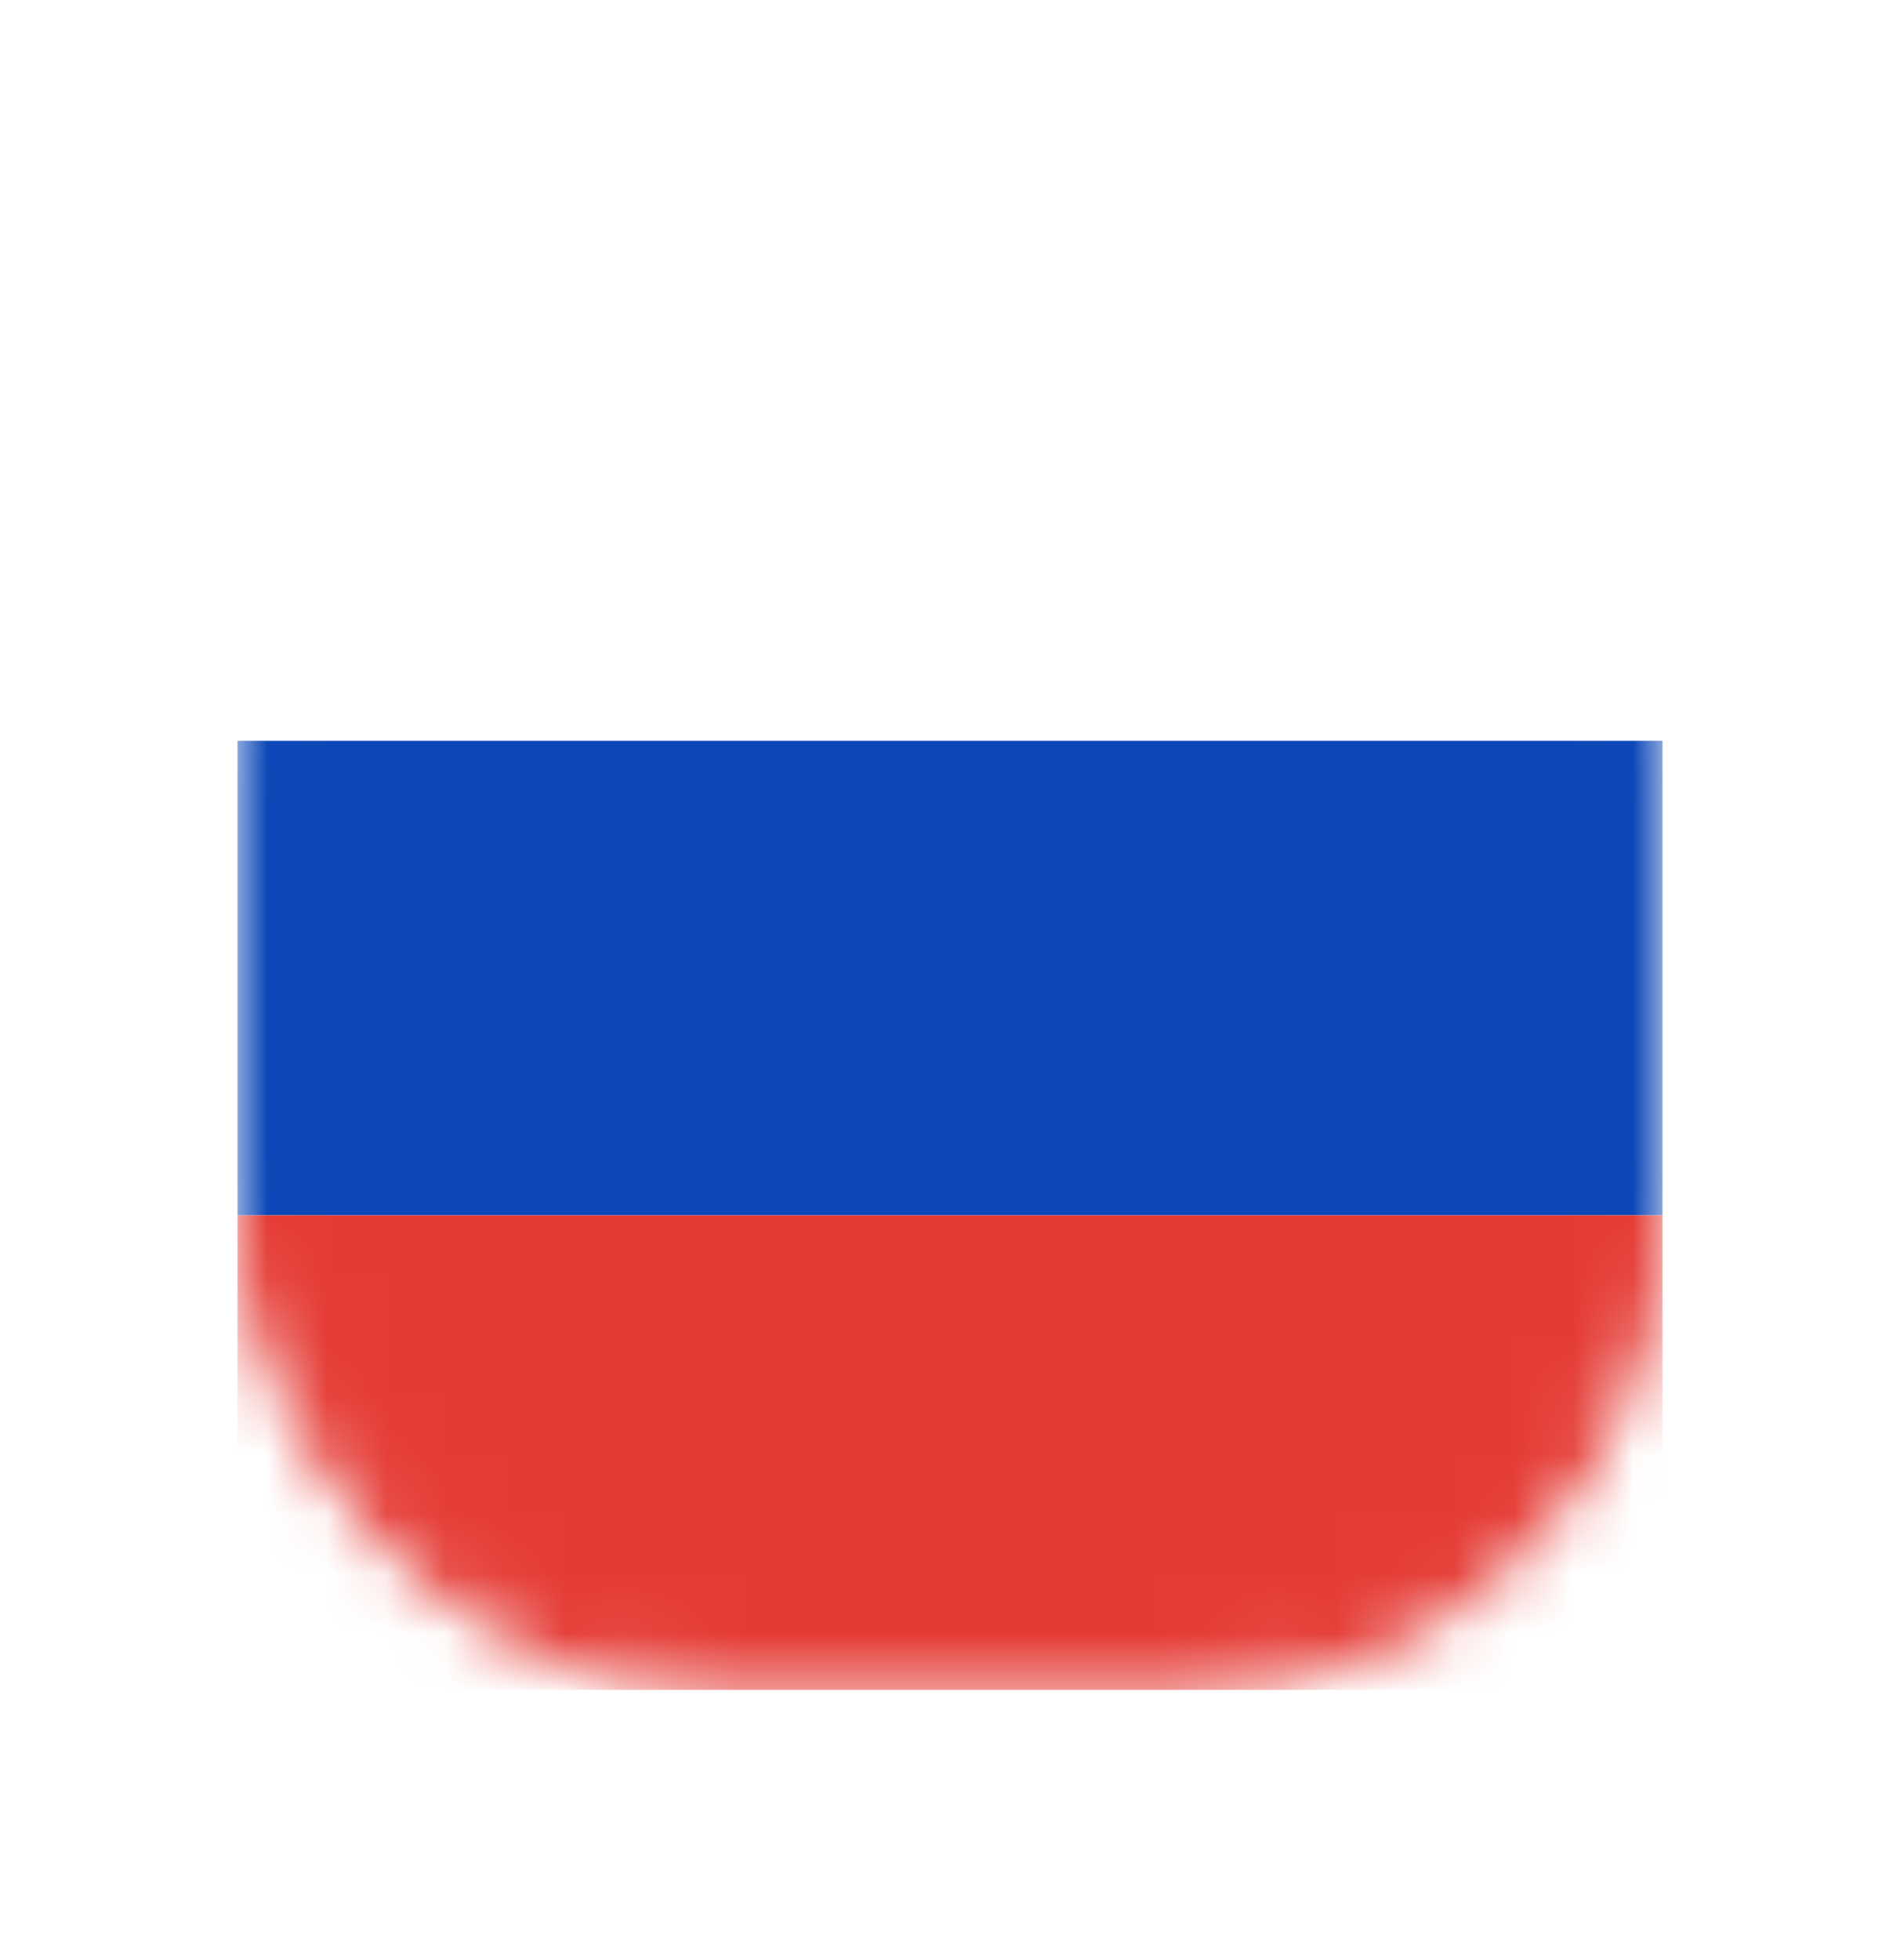 <svg width="32" height="33" viewBox="0 0 32 33" fill="none" xmlns="http://www.w3.org/2000/svg"><g filter="url(#filter0_d_583_1123)"><mask id="mask0_583_1123" style="mask-type:alpha" maskUnits="userSpaceOnUse" x="4" y="4" width="24" height="25"><rect x="4.5" y="5" width="23" height="23" rx="7.5" fill="white" stroke="white"/></mask><g mask="url(#mask0_583_1123)"><path fill-rule="evenodd" clip-rule="evenodd" d="M4 20.461H28V12.472H4V20.461Z" fill="#0C47B7"/><path fill-rule="evenodd" clip-rule="evenodd" d="M4 12.461H28V4.472H4V12.461Z" fill="white"/><path fill-rule="evenodd" clip-rule="evenodd" d="M4 28.45H28V20.461H4V28.45Z" fill="#E53B35"/></g></g><defs><filter id="filter0_d_583_1123" x="0" y="0.5" width="32" height="32" filterUnits="userSpaceOnUse" color-interpolation-filters="sRGB"><feFlood flood-opacity="0" result="BackgroundImageFix"/><feColorMatrix in="SourceAlpha" type="matrix" values="0 0 0 0 0 0 0 0 0 0 0 0 0 0 0 0 0 0 127 0" result="hardAlpha"/><feOffset/><feGaussianBlur stdDeviation="2"/><feColorMatrix type="matrix" values="0 0 0 0 0.114 0 0 0 0 0.176 0 0 0 0 0.259 0 0 0 0.3 0"/><feBlend mode="normal" in2="BackgroundImageFix" result="effect1_dropShadow_583_1123"/><feBlend mode="normal" in="SourceGraphic" in2="effect1_dropShadow_583_1123" result="shape"/></filter></defs></svg>